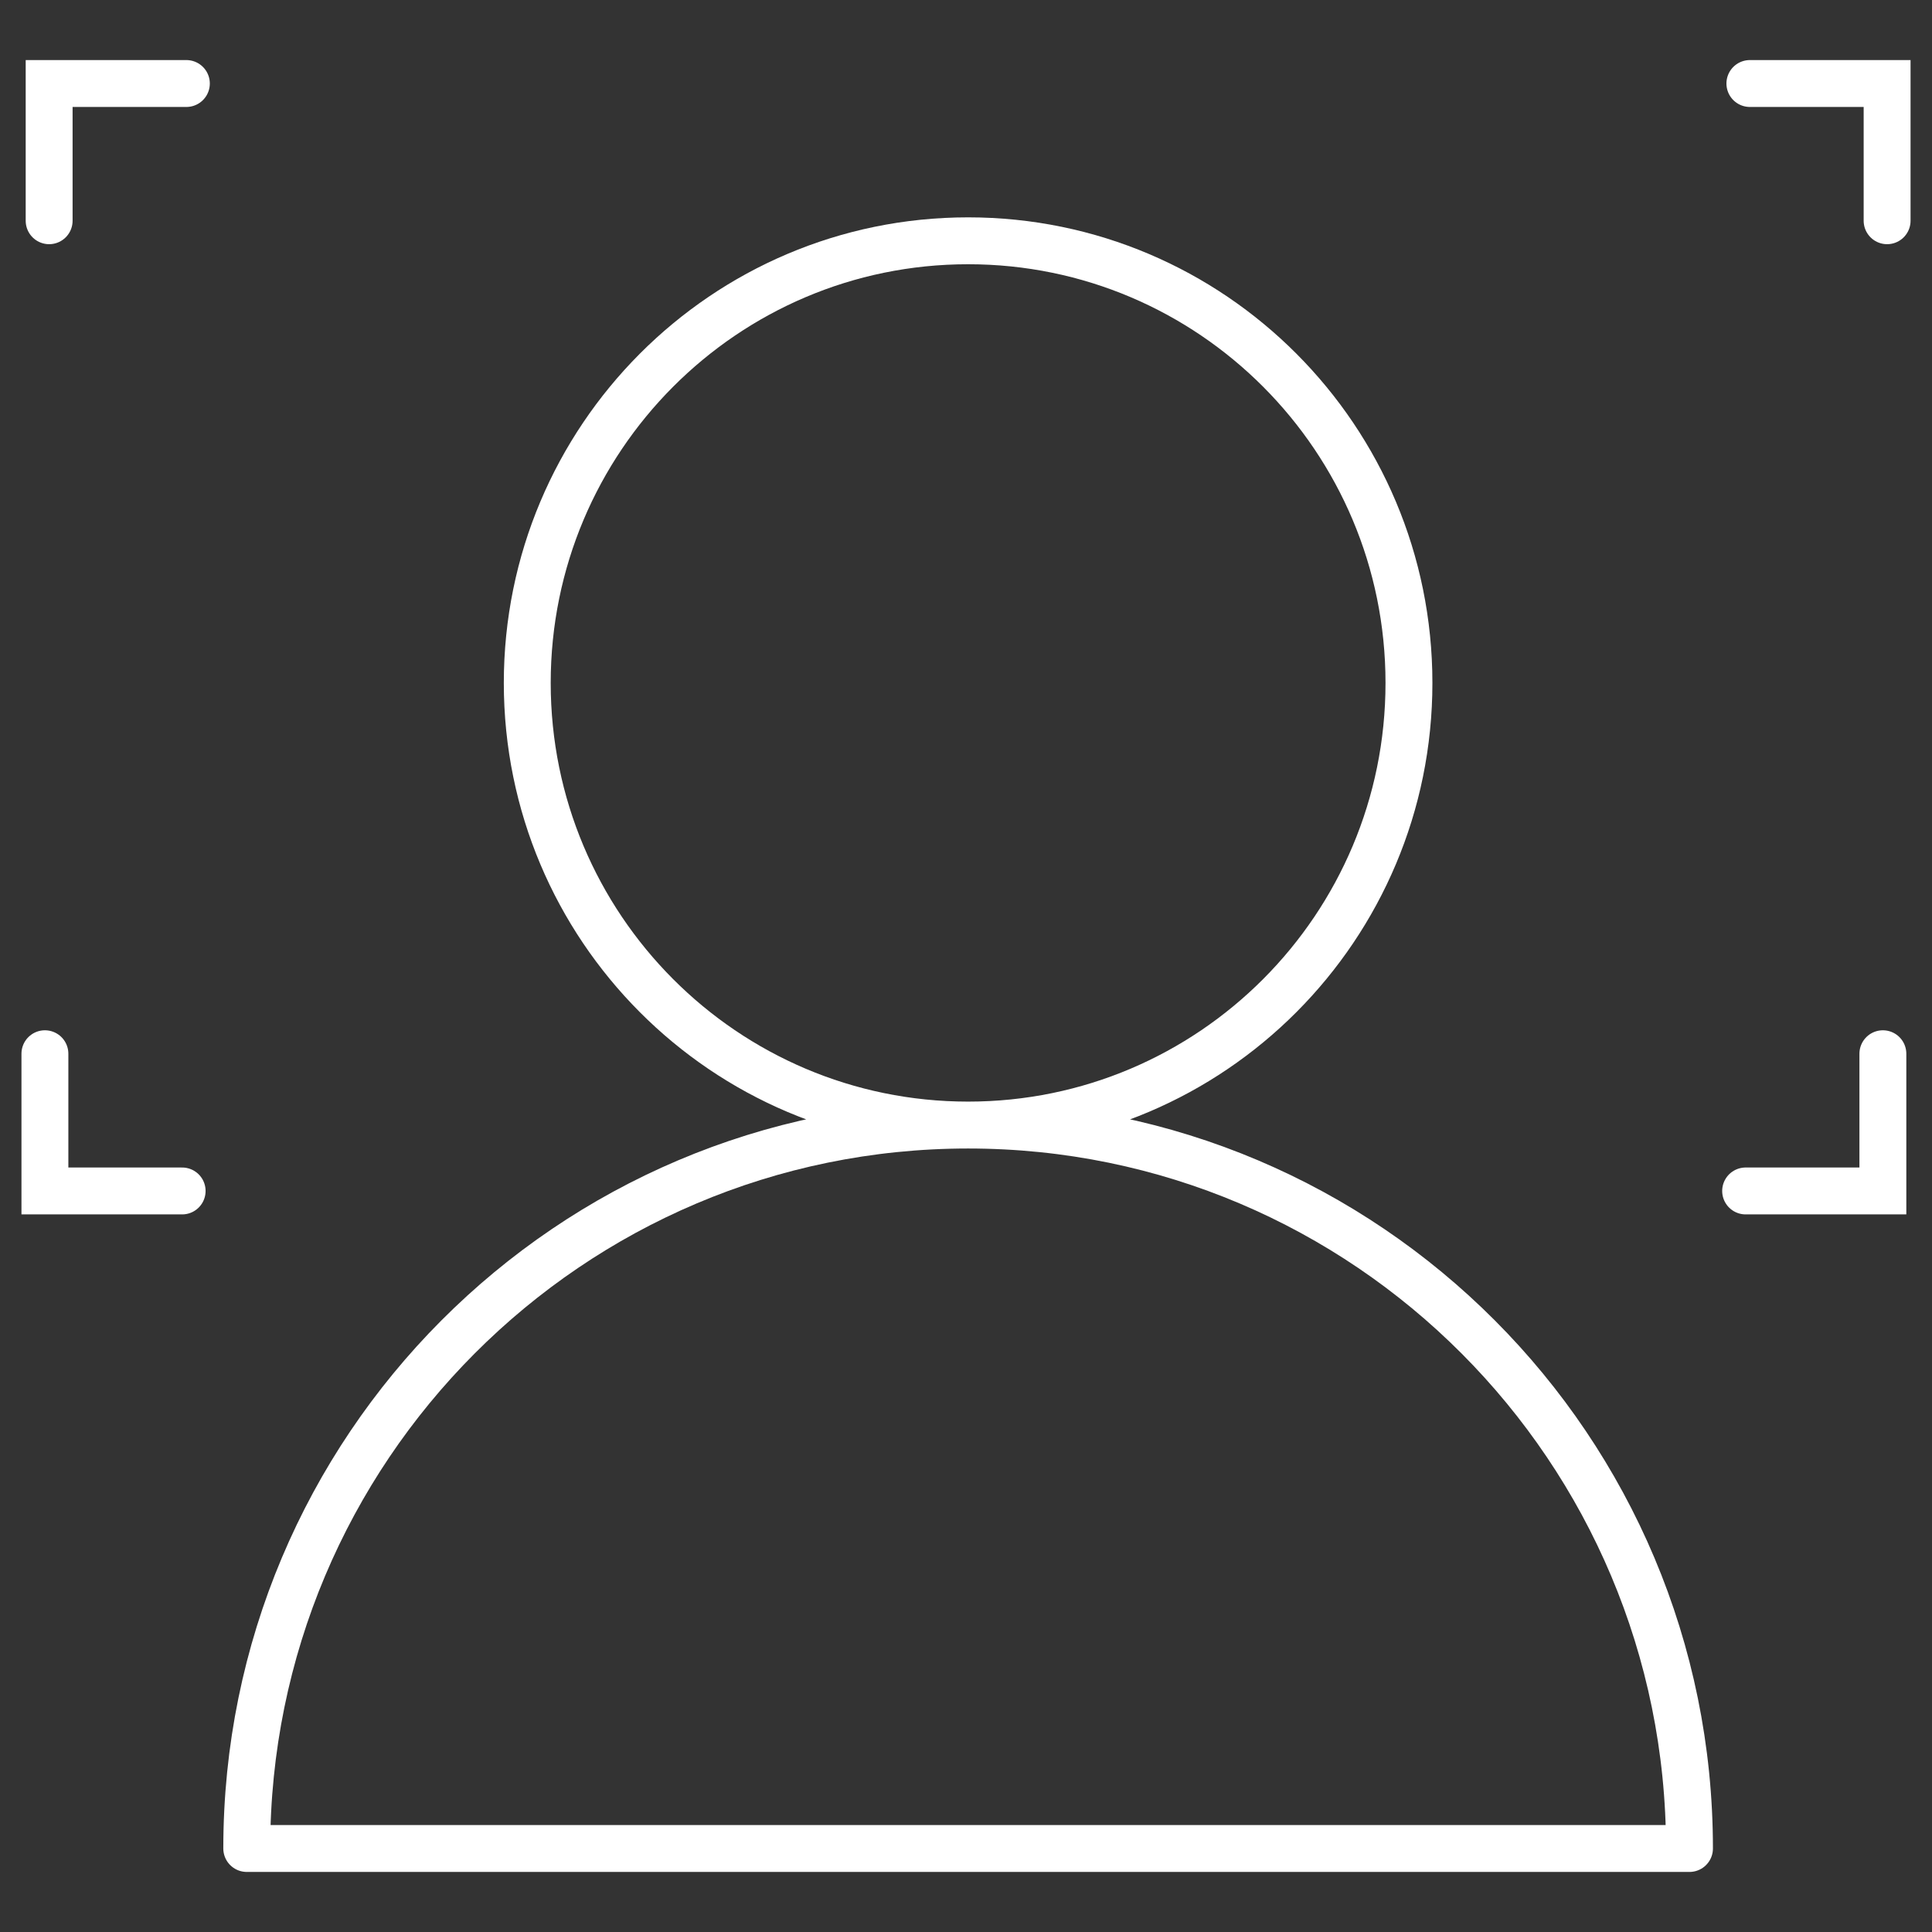 <?xml version="1.0" encoding="UTF-8"?><svg id="Vrstva_1" xmlns="http://www.w3.org/2000/svg" width="110" height="110" viewBox="0 0 110 110"><rect x="0" y="0" width="110" height="110" fill="#333333" stroke="none"/><path d="m80.22,38.884c0,13.902-11.238,25.172-25.099,25.172s-25.101-11.27-25.101-25.172,11.238-25.174,25.101-25.174,25.099,11.27,25.099,25.174Zm15.972,66.361c0-22.749-18.389-41.189-41.071-41.189S14.049,82.496,14.049,105.245h82.143Z" style="fill:none; stroke:#fff; stroke-linecap:round; stroke-linejoin:round; stroke-width:2.67px;"/><polyline points="10.611 4.755 2.798 4.755 2.798 12.568" style="fill:none; stroke:#fff; stroke-linecap:round; stroke-width:2.67px;"/><polyline points="99.389 67.808 107.203 67.808 107.203 59.995" style="fill:none; stroke:#fff; stroke-linecap:round; stroke-width:2.67px;"/><polyline points="2.557 59.995 2.557 67.808 10.37 67.808" style="fill:none; stroke:#fff; stroke-linecap:round; stroke-width:2.67px;"/><polyline points="107.444 12.568 107.444 4.755 99.631 4.755" style="fill:none; stroke:#fff; stroke-linecap:round; stroke-width:2.67px;"/></svg>